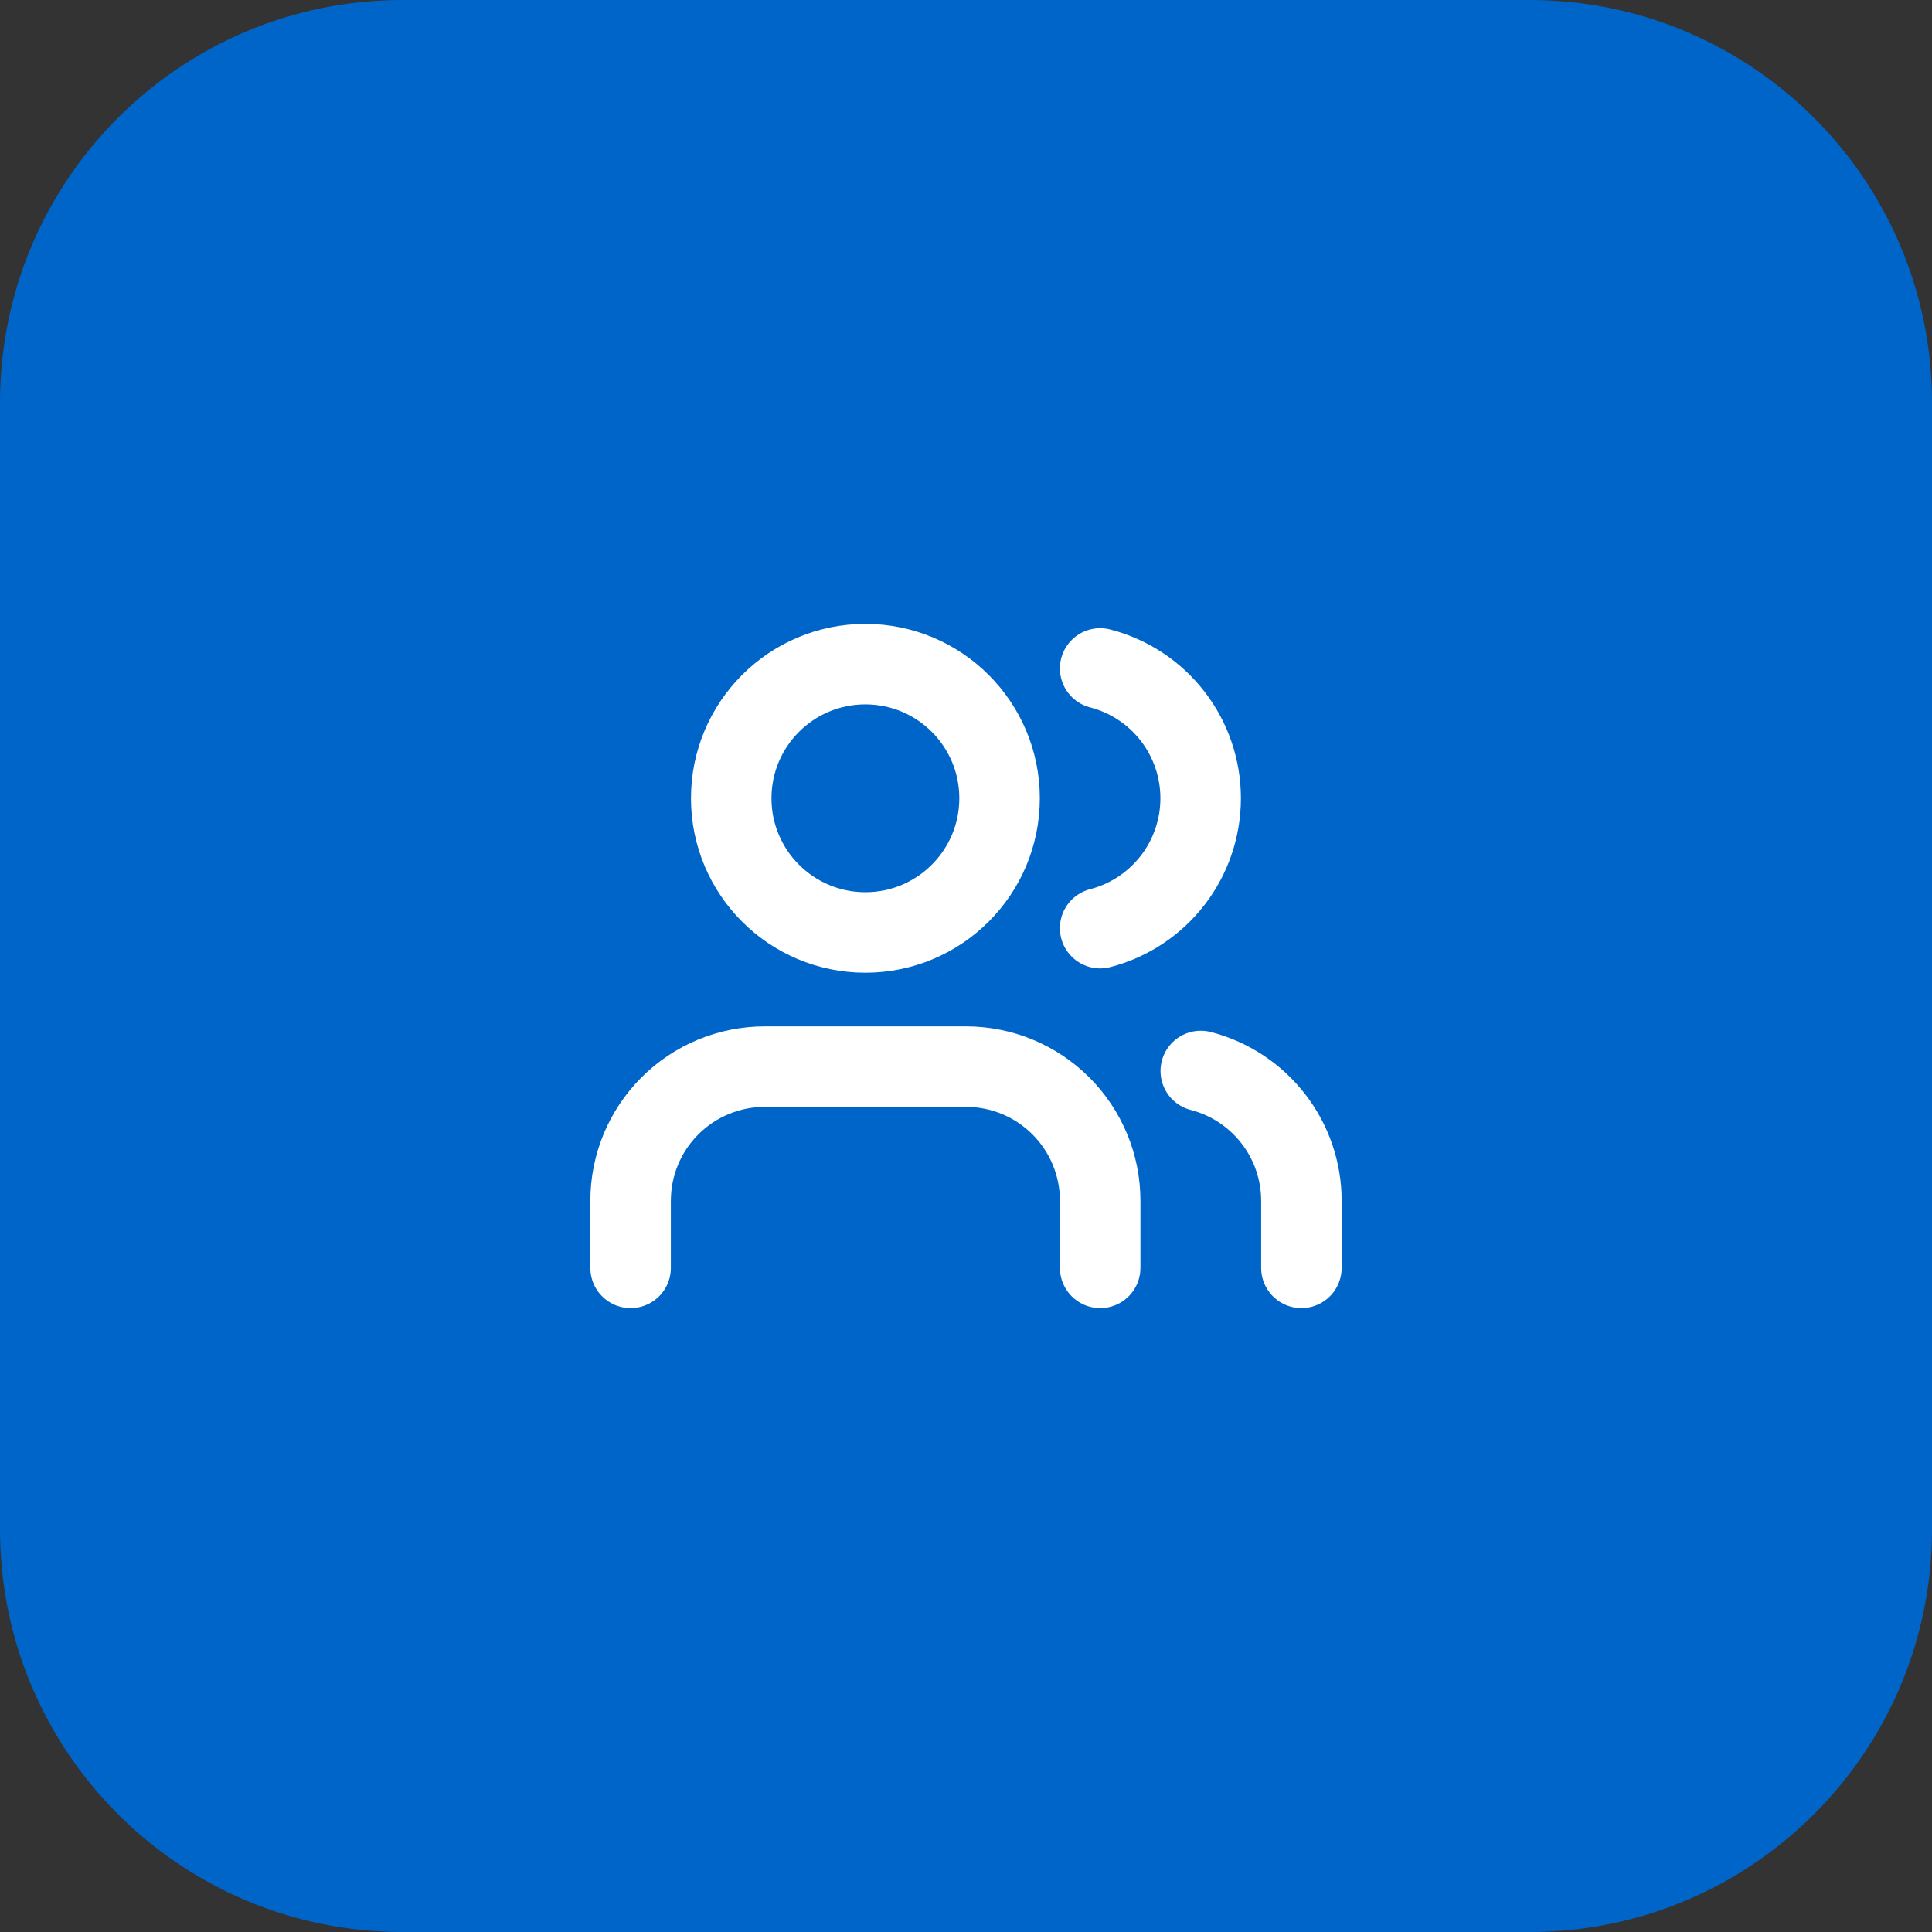 <svg width="48" height="48" viewBox="0 0 48 48" fill="none" xmlns="http://www.w3.org/2000/svg">
<rect x="0" y="0" width="48" height="48" fill="#333333" stroke="none"/>
<path d="M0 10C0 4.477 4.477 0 10 0H38C43.523 0 48 4.477 48 10V38C48 43.523 43.523 48 38 48H10C4.477 48 0 43.523 0 38V10Z" fill="#0065C9"/>
<path d="M27.334 31.5V29.833C27.334 28.949 26.983 28.101 26.357 27.476C25.732 26.851 24.884 26.5 24 26.5H19C18.116 26.5 17.268 26.851 16.643 27.476C16.018 28.101 15.667 28.949 15.667 29.833V31.5" stroke="white" stroke-width="2" stroke-linecap="round" stroke-linejoin="round"/>
<path d="M27.333 16.607C28.048 16.792 28.681 17.209 29.133 17.793C29.585 18.377 29.83 19.095 29.83 19.833C29.83 20.572 29.585 21.289 29.133 21.873C28.681 22.457 28.048 22.875 27.333 23.06" stroke="white" stroke-width="2" stroke-linecap="round" stroke-linejoin="round"/>
<path d="M32.333 31.5V29.833C32.333 29.095 32.087 28.377 31.634 27.794C31.182 27.21 30.548 26.793 29.833 26.608" stroke="white" stroke-width="2" stroke-linecap="round" stroke-linejoin="round"/>
<path d="M21.5 23.167C23.341 23.167 24.834 21.674 24.834 19.833C24.834 17.992 23.341 16.5 21.5 16.5C19.659 16.5 18.167 17.992 18.167 19.833C18.167 21.674 19.659 23.167 21.5 23.167Z" stroke="white" stroke-width="2" stroke-linecap="round" stroke-linejoin="round"/>
</svg>
